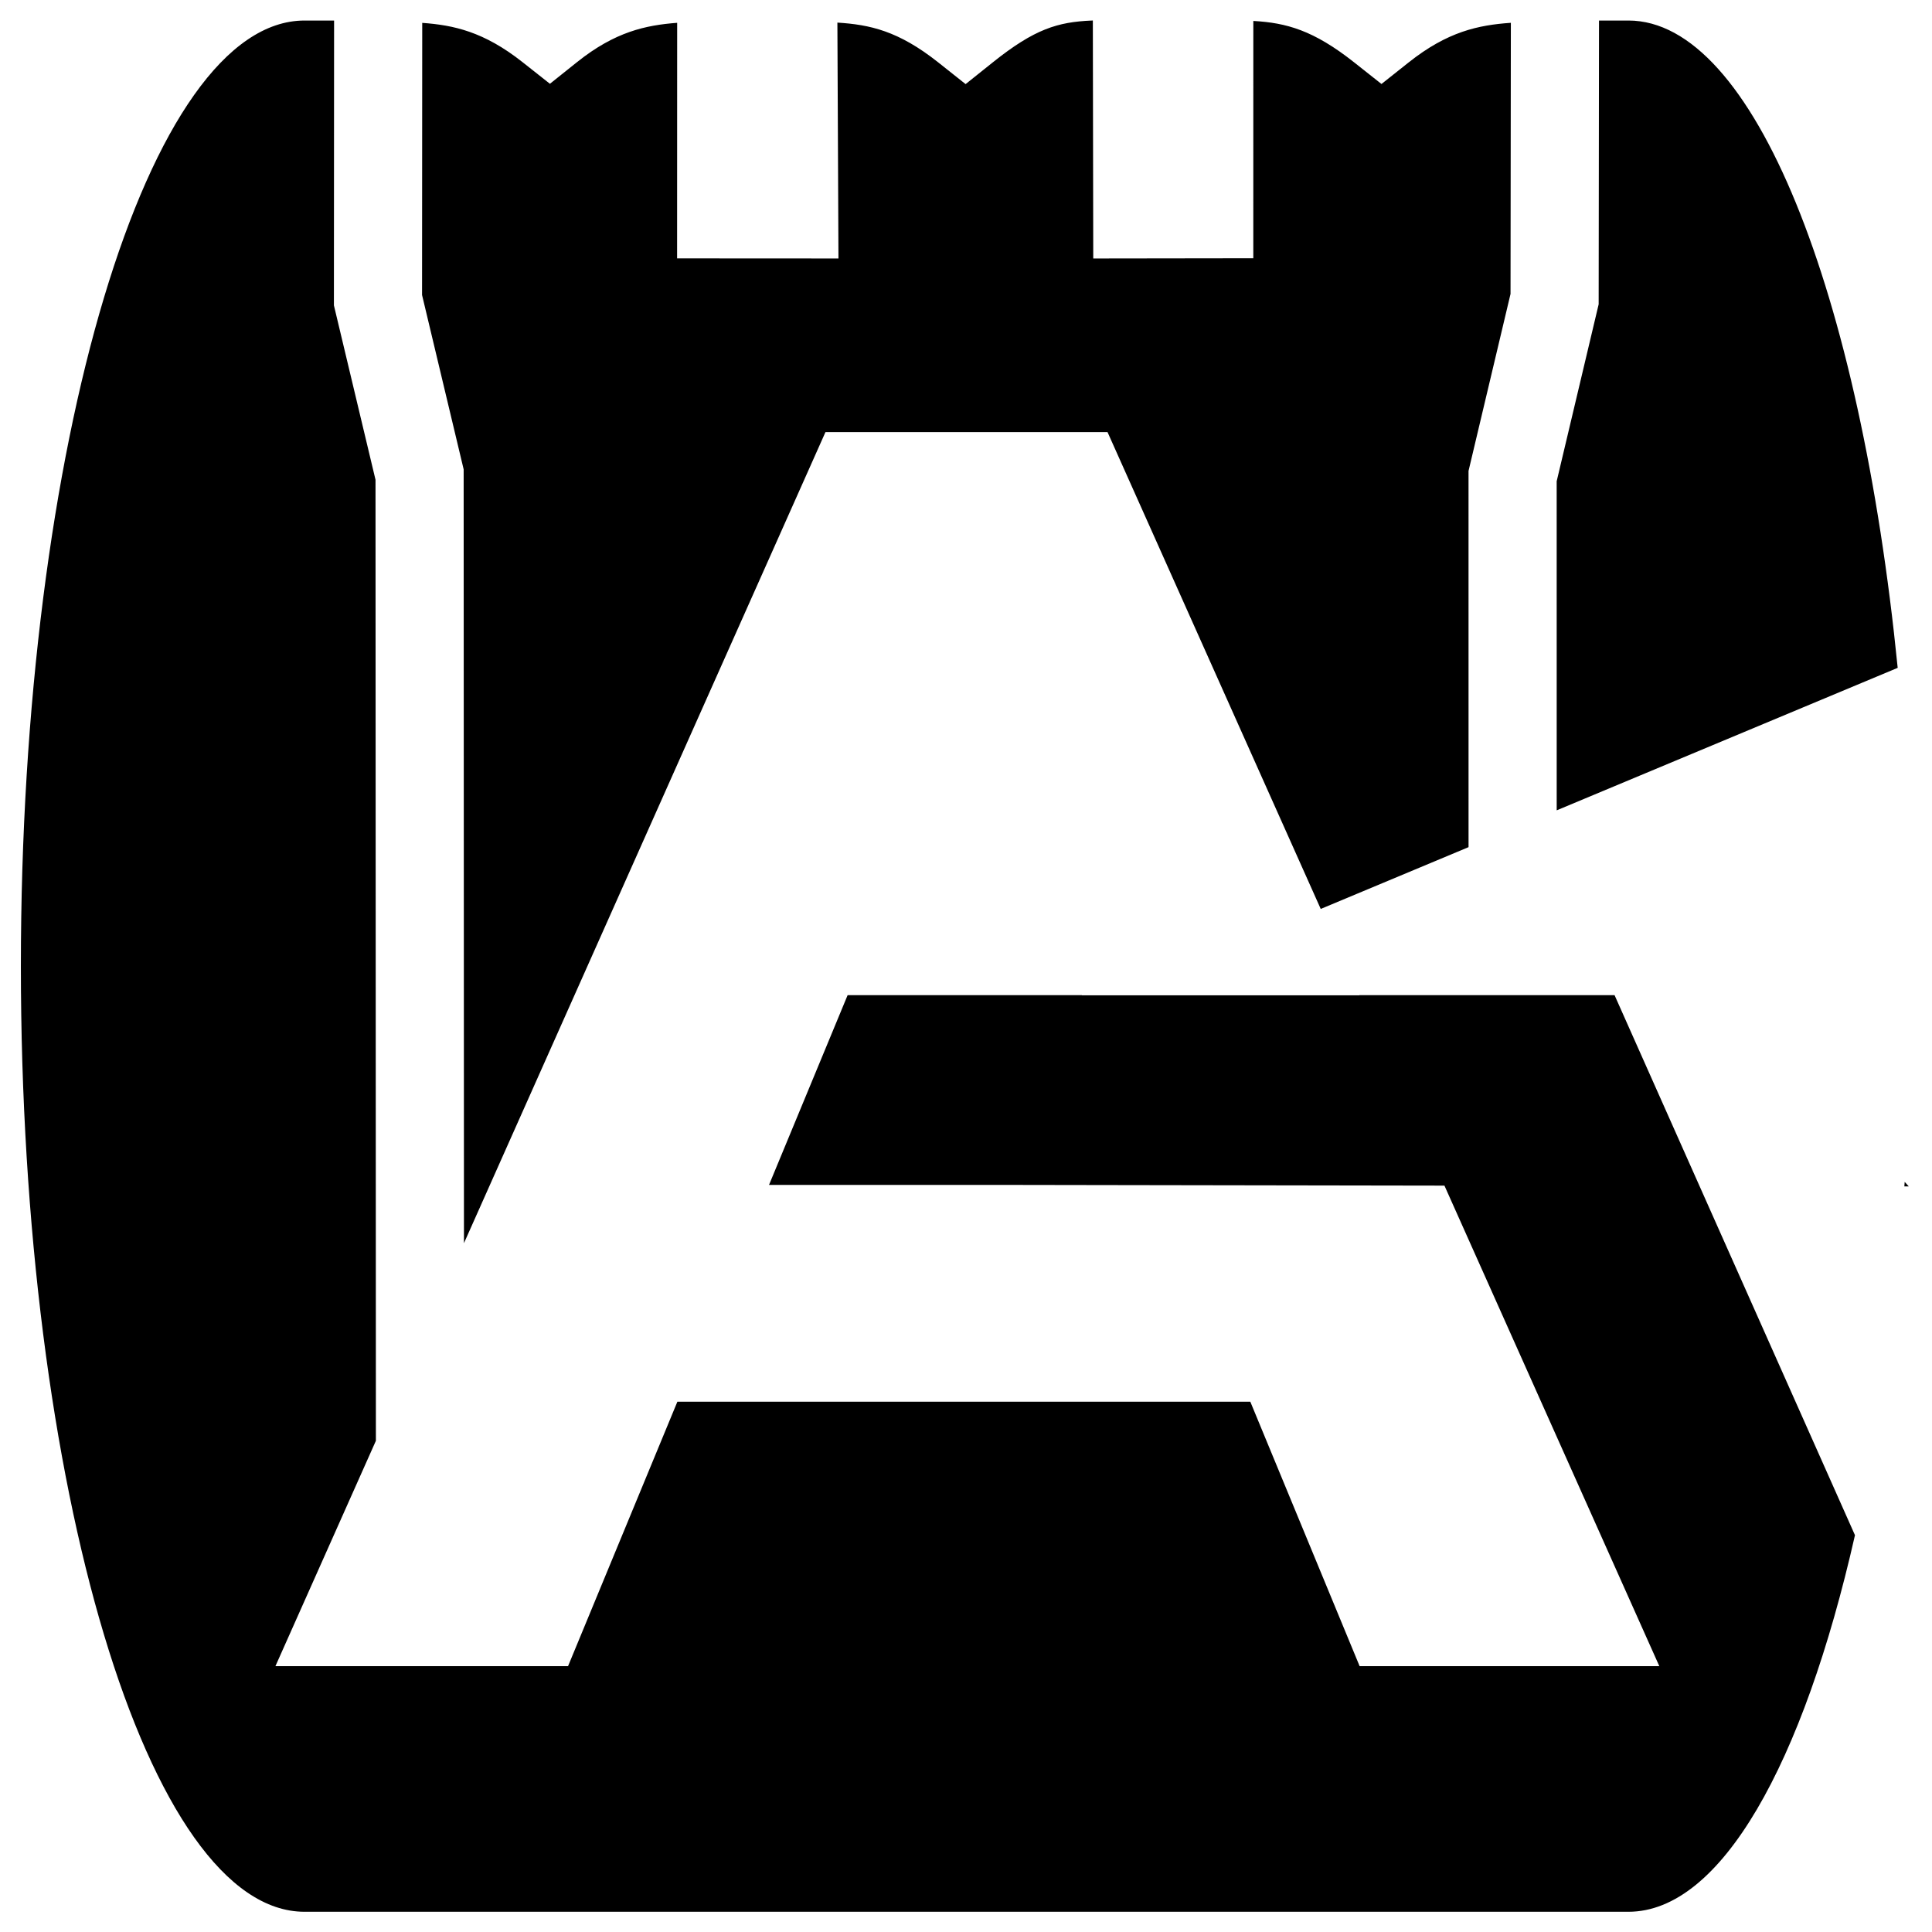 <?xml version="1.0" encoding="UTF-8" standalone="no"?>
<svg
   version="1.1"
   viewBox="0 0 256 256"
   width="256"
   height="256"
   id="logo_garda_amore"
   xmlns="http://www.w3.org/2000/svg"
   xmlns:svg="http://www.w3.org/2000/svg"
   xmlns:rdf="http://www.w3.org/1999/02/22-rdf-syntax-ns#"
   xmlns:cc="http://creativecommons.org/ns#"
   xmlns:dc="http://purl.org/dc/elements/1.1/">
  <title id="title">Copyright protected logo of Garda Amore</title>
  <path  id="path" d="m 40.355,2.721 c -20.749,0 -37.589,56.136 -37.589,125.301 0,69.165 16.84,125.298 37.589,125.298 h 175.42 c 12.26,0 23.155,-19.596 30.018,-49.899 l -20.597,-46.264 -11.249,-25.271 -0.012,-0.023 h -33.822 l 0.012,0.023 h -36.768 l -0.009,-0.023 h -31.034 l -10.414,25.142 h 30.01 l 59.486,0.097 28.473,63.675 h -39.711 l -14.483,-35.04 h -75.92 l -14.486,35.04 H 36.494 l 13.314,-29.867 -0.051,-127.339 -5.512,-23.109 0.023,-37.74 z m 104.316,0 c -4.53,0.196 -7.578,1.113 -13.094,5.521 l -3.63,2.903 -3.641,-2.889 c -5.271,-4.177 -9.056,-4.991 -13.348,-5.261 l 0.142,31.253 -21.381,-0.012 0.009,-31.213 c -4.175,0.317 -8.229,1.185 -13.237,5.184 l -3.624,2.894 -3.639,-2.874 c -5.117,-4.041 -9.13,-4.899 -13.28,-5.196 l -0.023,36.058 5.512,23.103 0.04,102.534 47.901,-107.47 h 37.375 l 28.25,63.182 19.587,-8.187 -0.003,-49.848 5.566,-23.46 0.043,-35.921 c -4.312,0.301 -8.384,1.16 -13.522,5.233 l -3.621,2.874 -3.627,-2.869 c -5.363,-4.242 -8.963,-5.241 -13.354,-5.484 l -0.003,31.444 -21.207,0.029 -0.054,-31.53 z m 67.206,0 -0.046,37.595 -5.563,23.454 0.003,43.603 45.183,-18.88 C 246.484,38.678 232.382,2.721 215.775,2.721 Z M 252.38,156.609 c -0.015,0.198 -0.029,0.395 -0.043,0.593 h 0.582 z" />
</svg>
